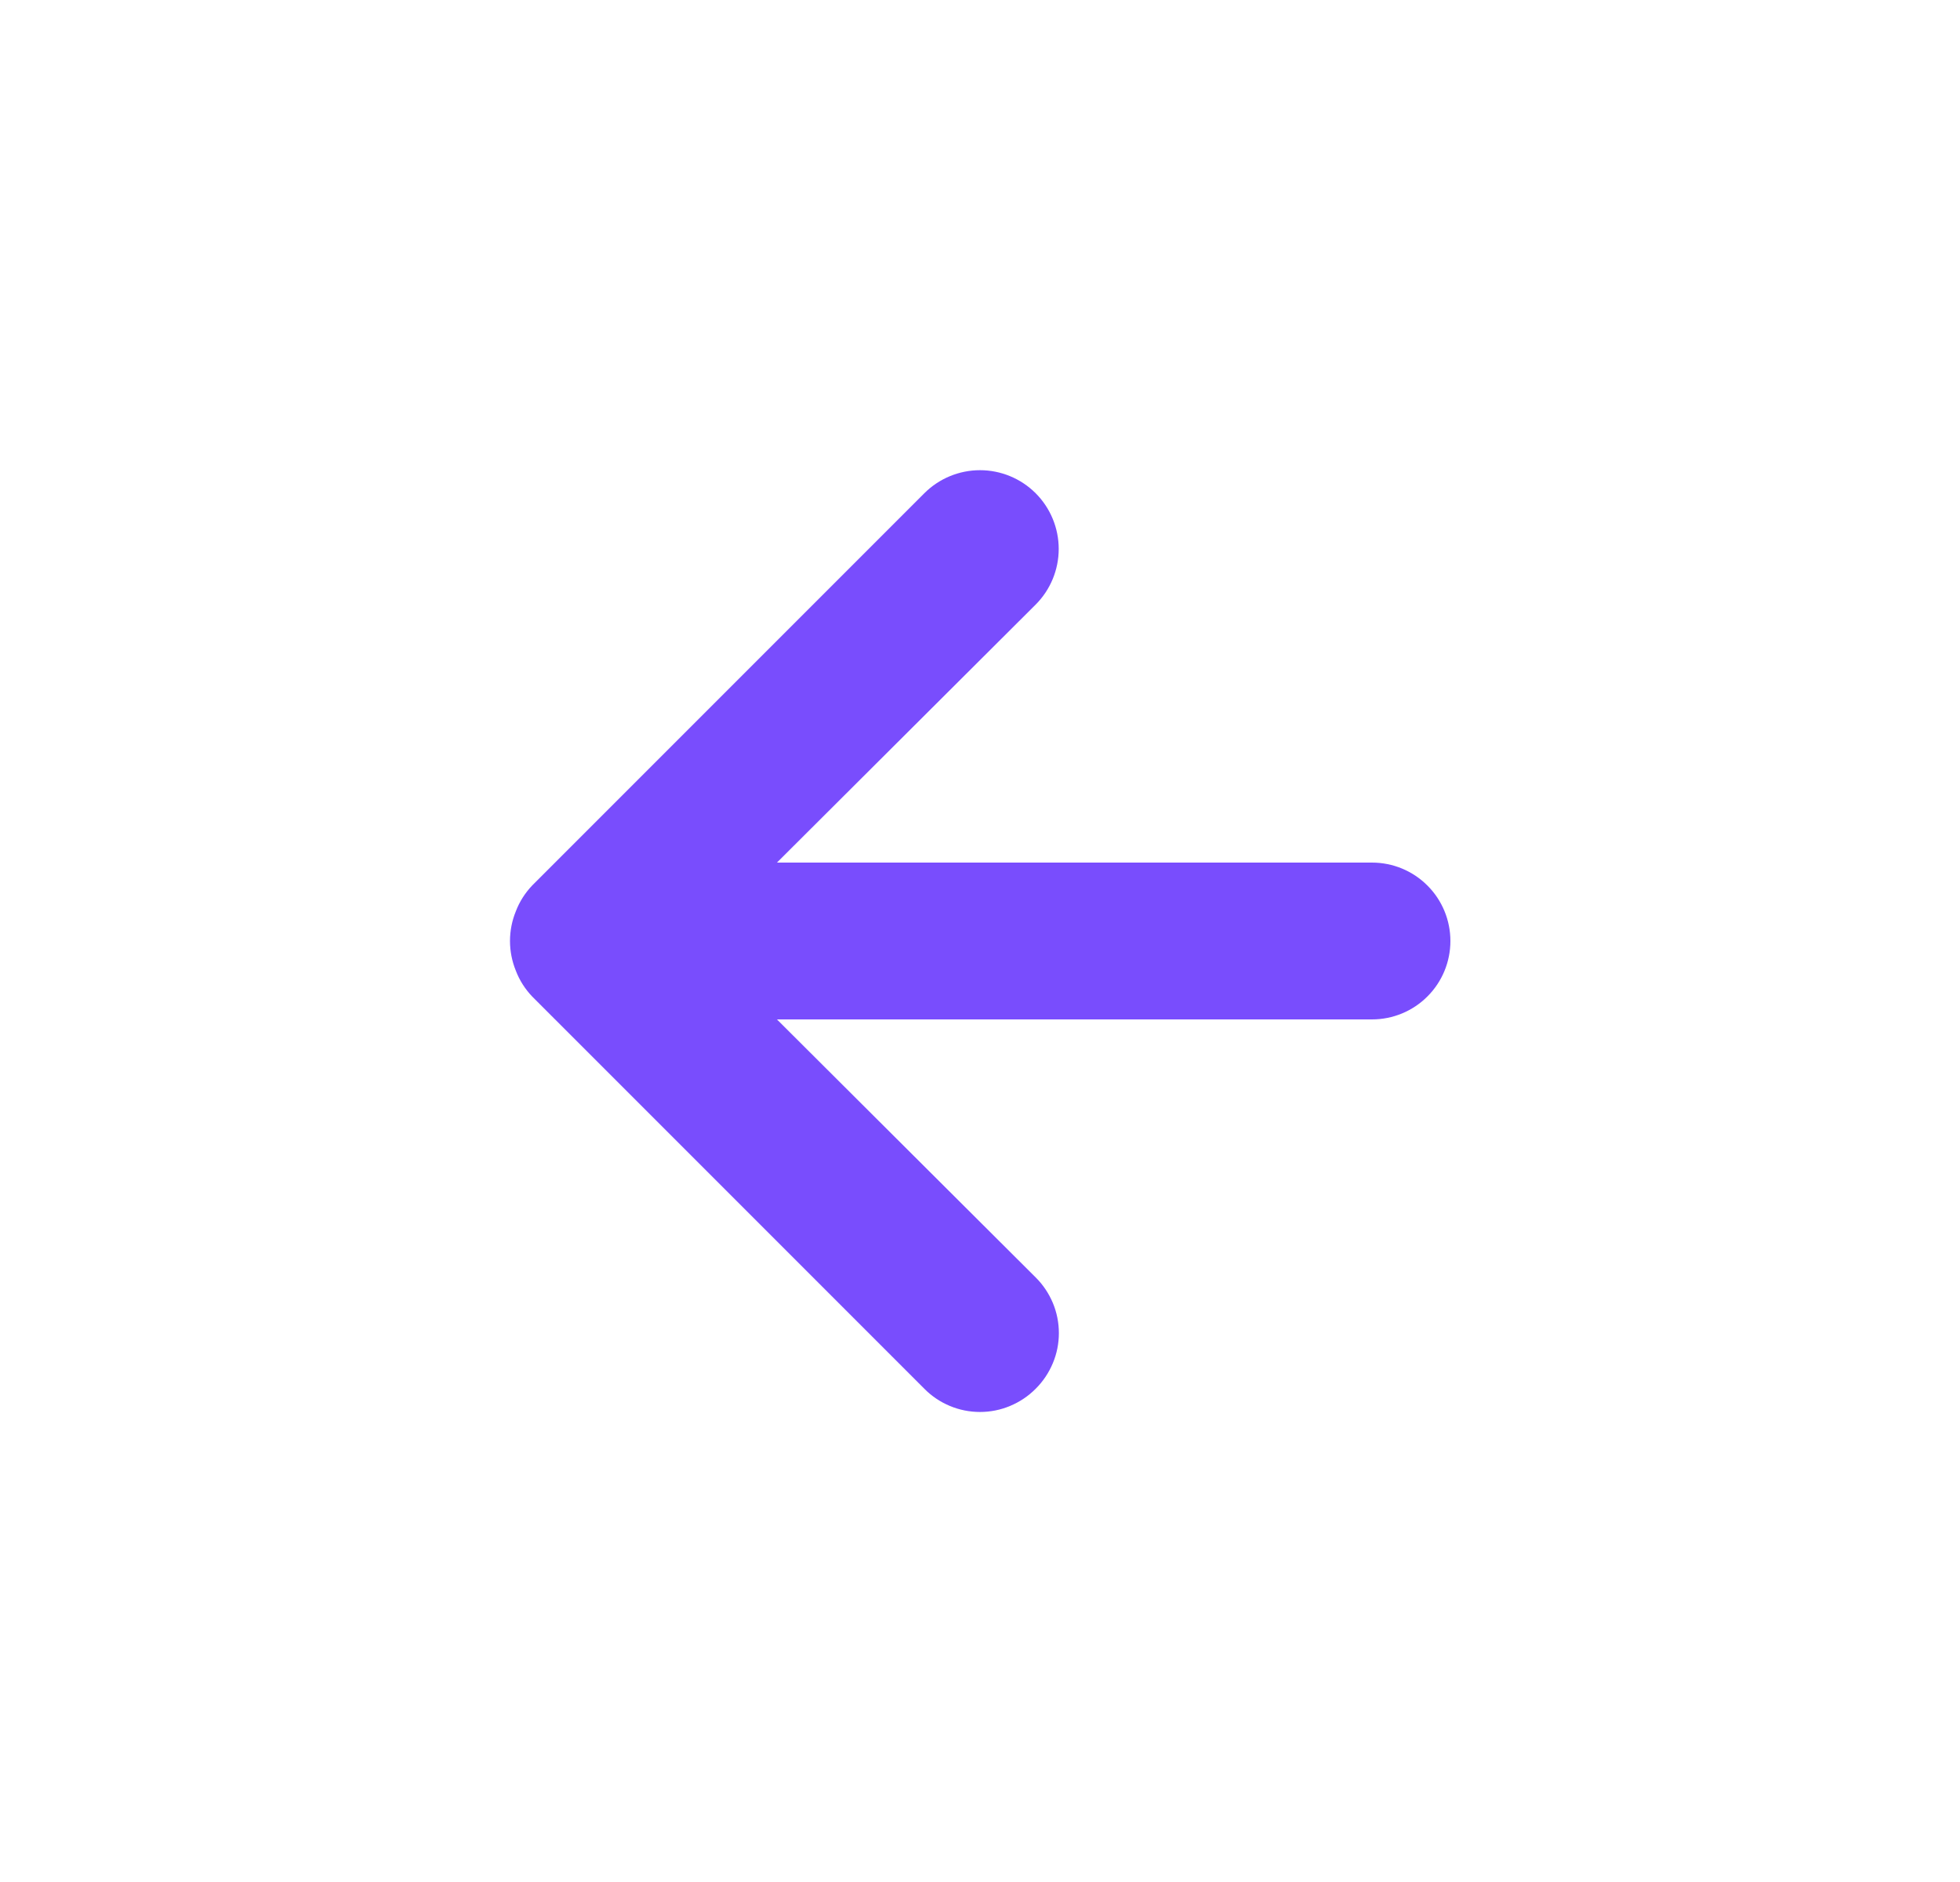 <svg width="25" height="24" viewBox="0 0 25 24" fill="none" xmlns="http://www.w3.org/2000/svg">
<g id="arrow-left">
<path id="Vector" d="M17.5 11H9.91L13.21 7.71C13.398 7.522 13.504 7.266 13.504 7C13.504 6.734 13.398 6.478 13.21 6.29C13.022 6.102 12.766 5.996 12.5 5.996C12.234 5.996 11.978 6.102 11.79 6.29L6.79 11.29C6.699 11.385 6.627 11.497 6.58 11.62C6.48 11.863 6.48 12.136 6.58 12.38C6.627 12.503 6.699 12.615 6.79 12.71L11.79 17.71C11.883 17.804 11.993 17.878 12.115 17.929C12.237 17.98 12.368 18.006 12.5 18.006C12.632 18.006 12.763 17.98 12.884 17.929C13.006 17.878 13.117 17.804 13.21 17.71C13.304 17.617 13.378 17.506 13.429 17.384C13.48 17.263 13.506 17.132 13.506 17C13.506 16.868 13.48 16.737 13.429 16.615C13.378 16.494 13.304 16.383 13.21 16.29L9.91 13H17.5C17.765 13 18.02 12.895 18.207 12.707C18.395 12.52 18.5 12.265 18.5 12C18.5 11.735 18.395 11.48 18.207 11.293C18.02 11.105 17.765 11 17.5 11Z" fill="#794DFD"/>
</g>
</svg>
